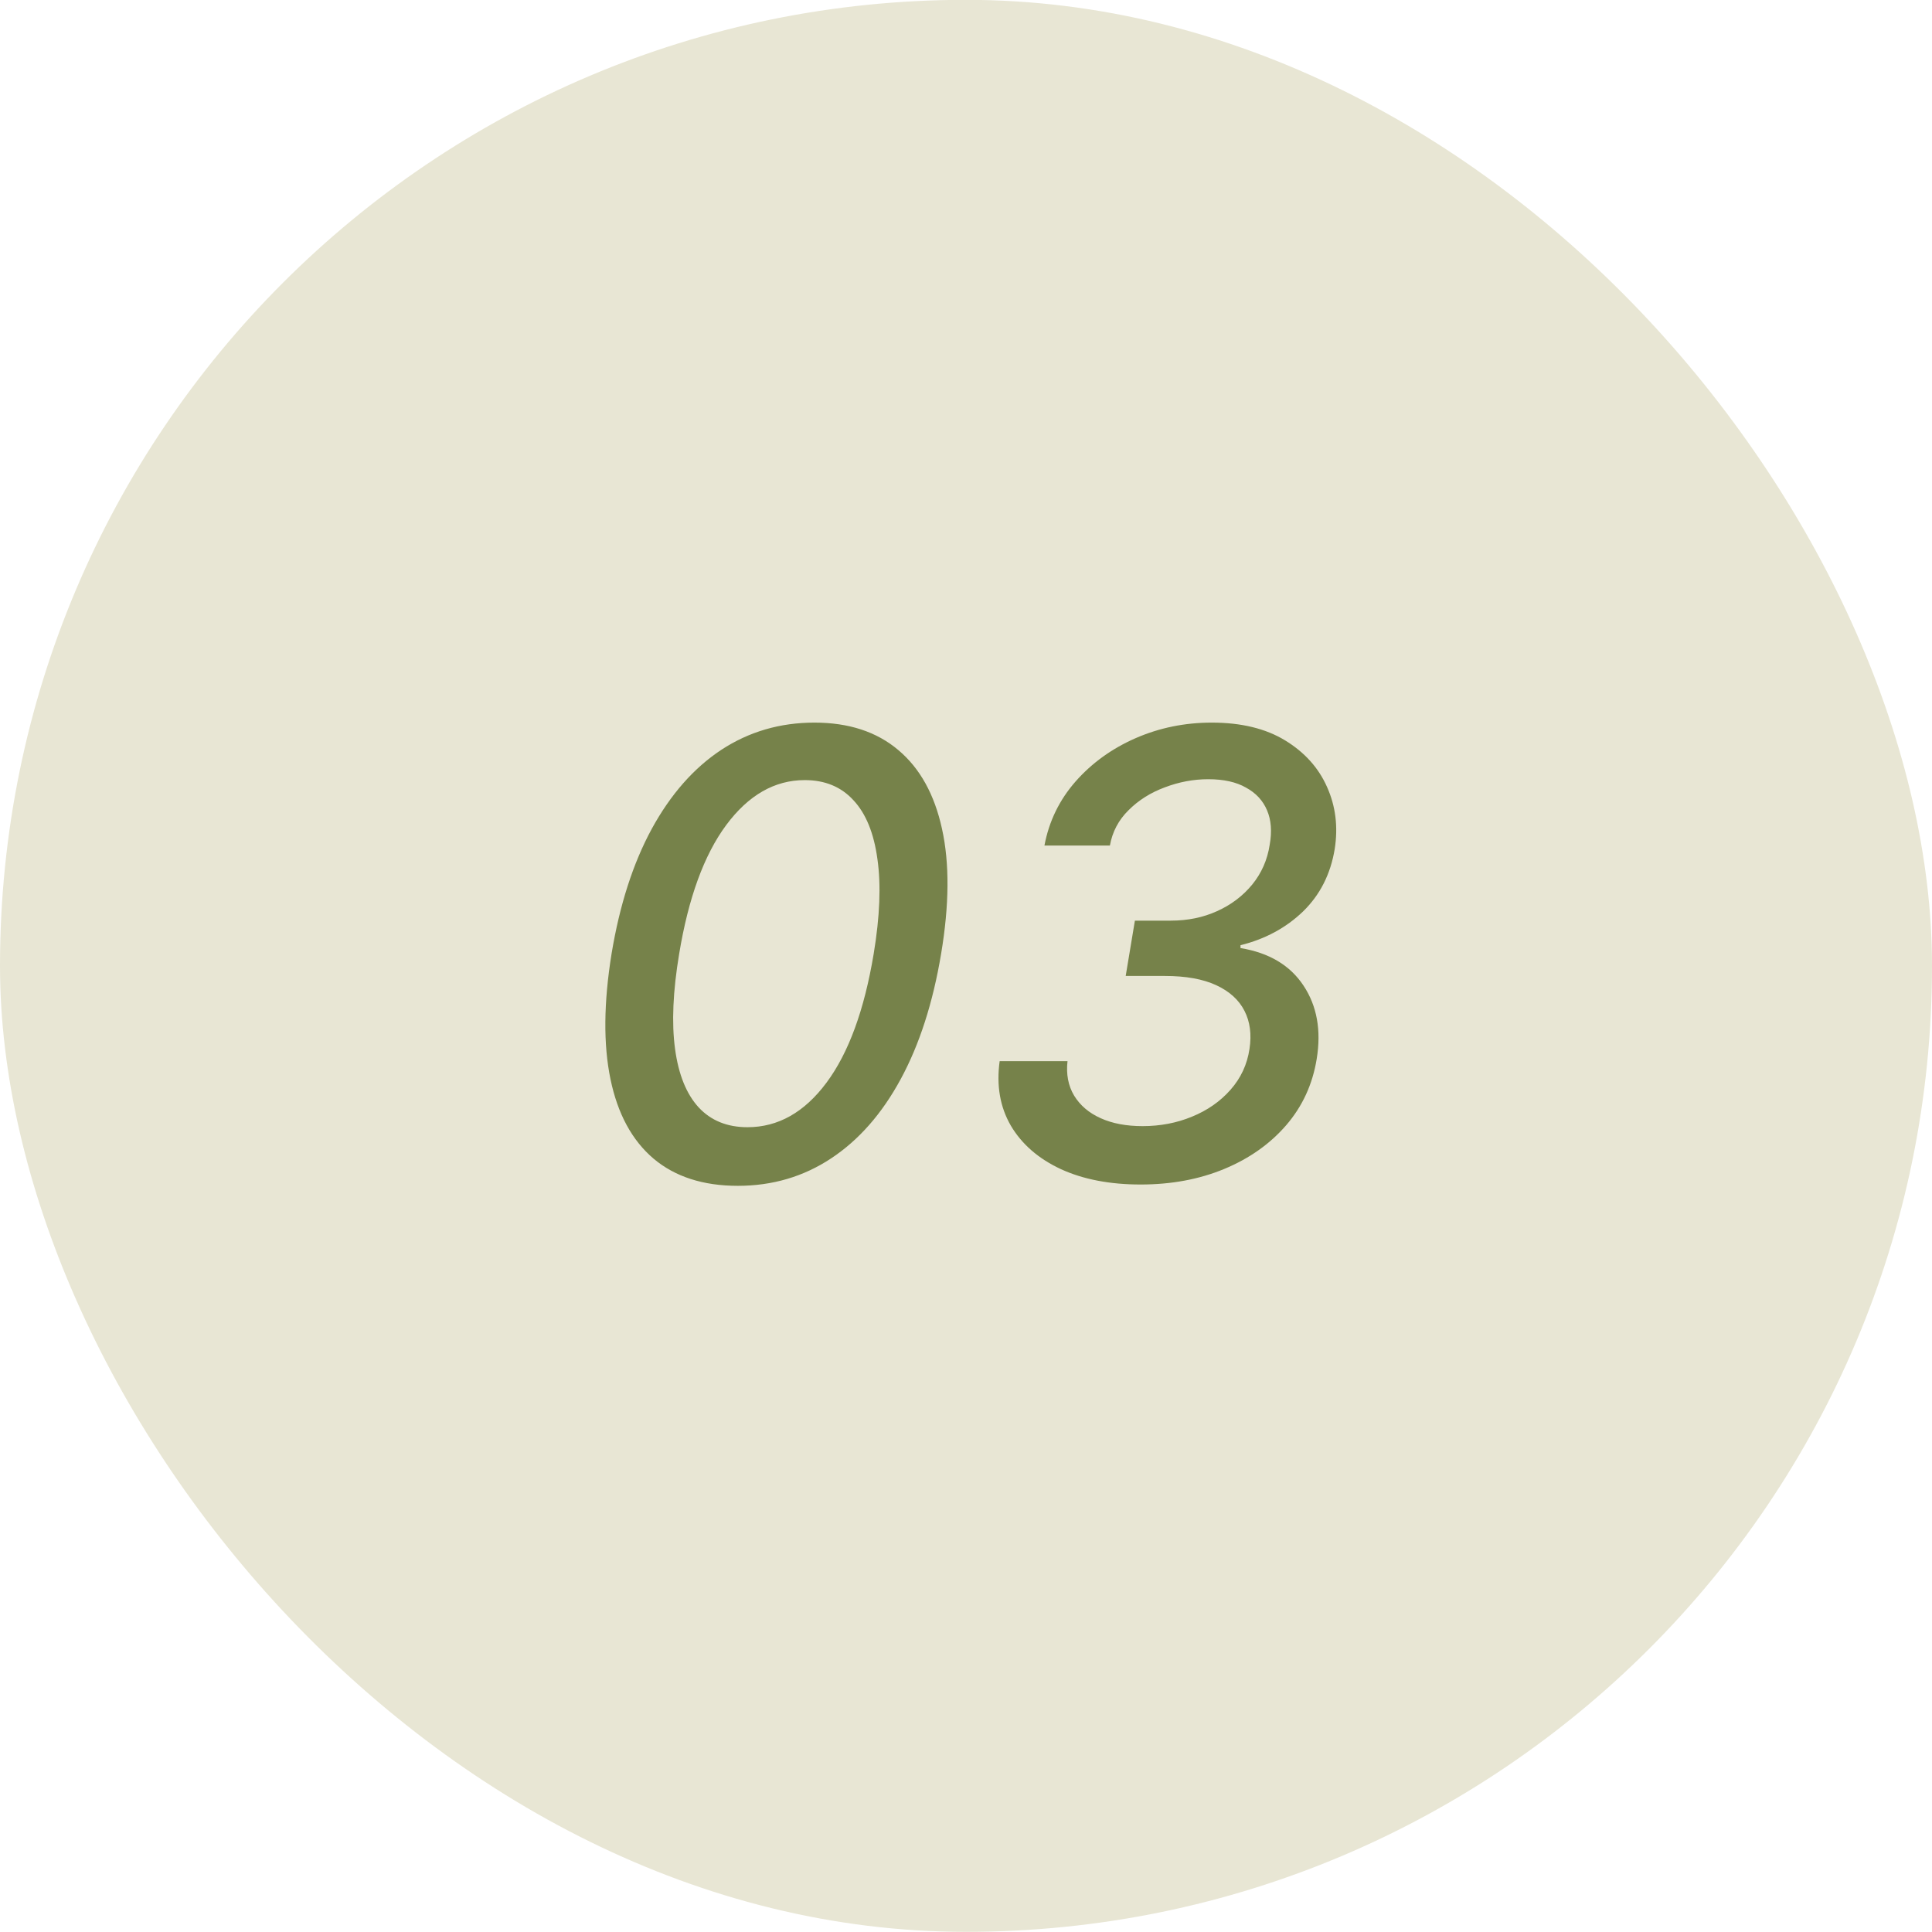 <?xml version="1.0" encoding="UTF-8"?>
<svg xmlns="http://www.w3.org/2000/svg" width="50" height="50" viewBox="0 0 50 50" fill="none">
  <rect y="-0.004" width="50" height="50" rx="25" fill="#E8E6D4"></rect>
  <path d="M19.095 30.689C18.197 30.689 17.47 30.454 16.913 29.985C16.356 29.511 15.985 28.826 15.799 27.928C15.613 27.03 15.623 25.949 15.827 24.684C16.036 23.422 16.382 22.345 16.867 21.451C17.356 20.557 17.956 19.875 18.668 19.405C19.384 18.936 20.187 18.701 21.077 18.701C21.964 18.701 22.687 18.937 23.248 19.411C23.808 19.881 24.185 20.561 24.379 21.451C24.576 22.341 24.568 23.418 24.356 24.684C24.144 25.953 23.795 27.034 23.31 27.928C22.826 28.822 22.225 29.506 21.509 29.979C20.793 30.453 19.988 30.689 19.095 30.689ZM19.345 29.172C20.136 29.172 20.818 28.788 21.39 28.019C21.962 27.25 22.369 26.138 22.611 24.684C22.771 23.718 22.803 22.901 22.708 22.235C22.617 21.564 22.411 21.057 22.089 20.712C21.771 20.363 21.35 20.189 20.827 20.189C20.047 20.189 19.369 20.578 18.793 21.354C18.221 22.127 17.816 23.237 17.577 24.684C17.415 25.653 17.379 26.473 17.47 27.144C17.56 27.811 17.765 28.316 18.083 28.661C18.401 29.002 18.822 29.172 19.345 29.172ZM29.519 30.655C28.724 30.655 28.036 30.523 27.457 30.258C26.877 29.988 26.445 29.613 26.161 29.133C25.881 28.651 25.784 28.095 25.871 27.462H27.627C27.589 27.803 27.646 28.1 27.798 28.354C27.953 28.608 28.182 28.803 28.485 28.939C28.788 29.076 29.15 29.144 29.57 29.144C30.029 29.144 30.455 29.062 30.849 28.899C31.246 28.737 31.578 28.506 31.843 28.206C32.112 27.903 32.277 27.549 32.337 27.144C32.394 26.769 32.351 26.441 32.207 26.161C32.063 25.877 31.818 25.655 31.474 25.496C31.129 25.337 30.688 25.258 30.15 25.258H29.133L29.371 23.826H30.303C30.739 23.826 31.137 23.744 31.496 23.581C31.86 23.418 32.163 23.189 32.406 22.894C32.648 22.598 32.8 22.254 32.86 21.86C32.921 21.519 32.898 21.223 32.792 20.973C32.686 20.72 32.504 20.523 32.246 20.383C31.993 20.238 31.667 20.166 31.269 20.166C30.887 20.166 30.512 20.237 30.144 20.377C29.777 20.513 29.464 20.71 29.207 20.968C28.949 21.221 28.788 21.526 28.724 21.883H27.03C27.148 21.254 27.417 20.701 27.837 20.223C28.258 19.746 28.775 19.373 29.389 19.104C30.006 18.835 30.663 18.701 31.36 18.701C32.121 18.701 32.754 18.854 33.258 19.161C33.762 19.468 34.123 19.869 34.343 20.365C34.566 20.862 34.633 21.398 34.542 21.973C34.436 22.621 34.163 23.159 33.724 23.587C33.284 24.011 32.745 24.303 32.104 24.462V24.536C32.843 24.657 33.387 24.981 33.735 25.508C34.084 26.034 34.197 26.666 34.076 27.405C33.97 28.061 33.707 28.633 33.286 29.121C32.866 29.606 32.332 29.983 31.684 30.252C31.036 30.521 30.315 30.655 29.519 30.655Z" fill="#76824A"></path>
</svg>
